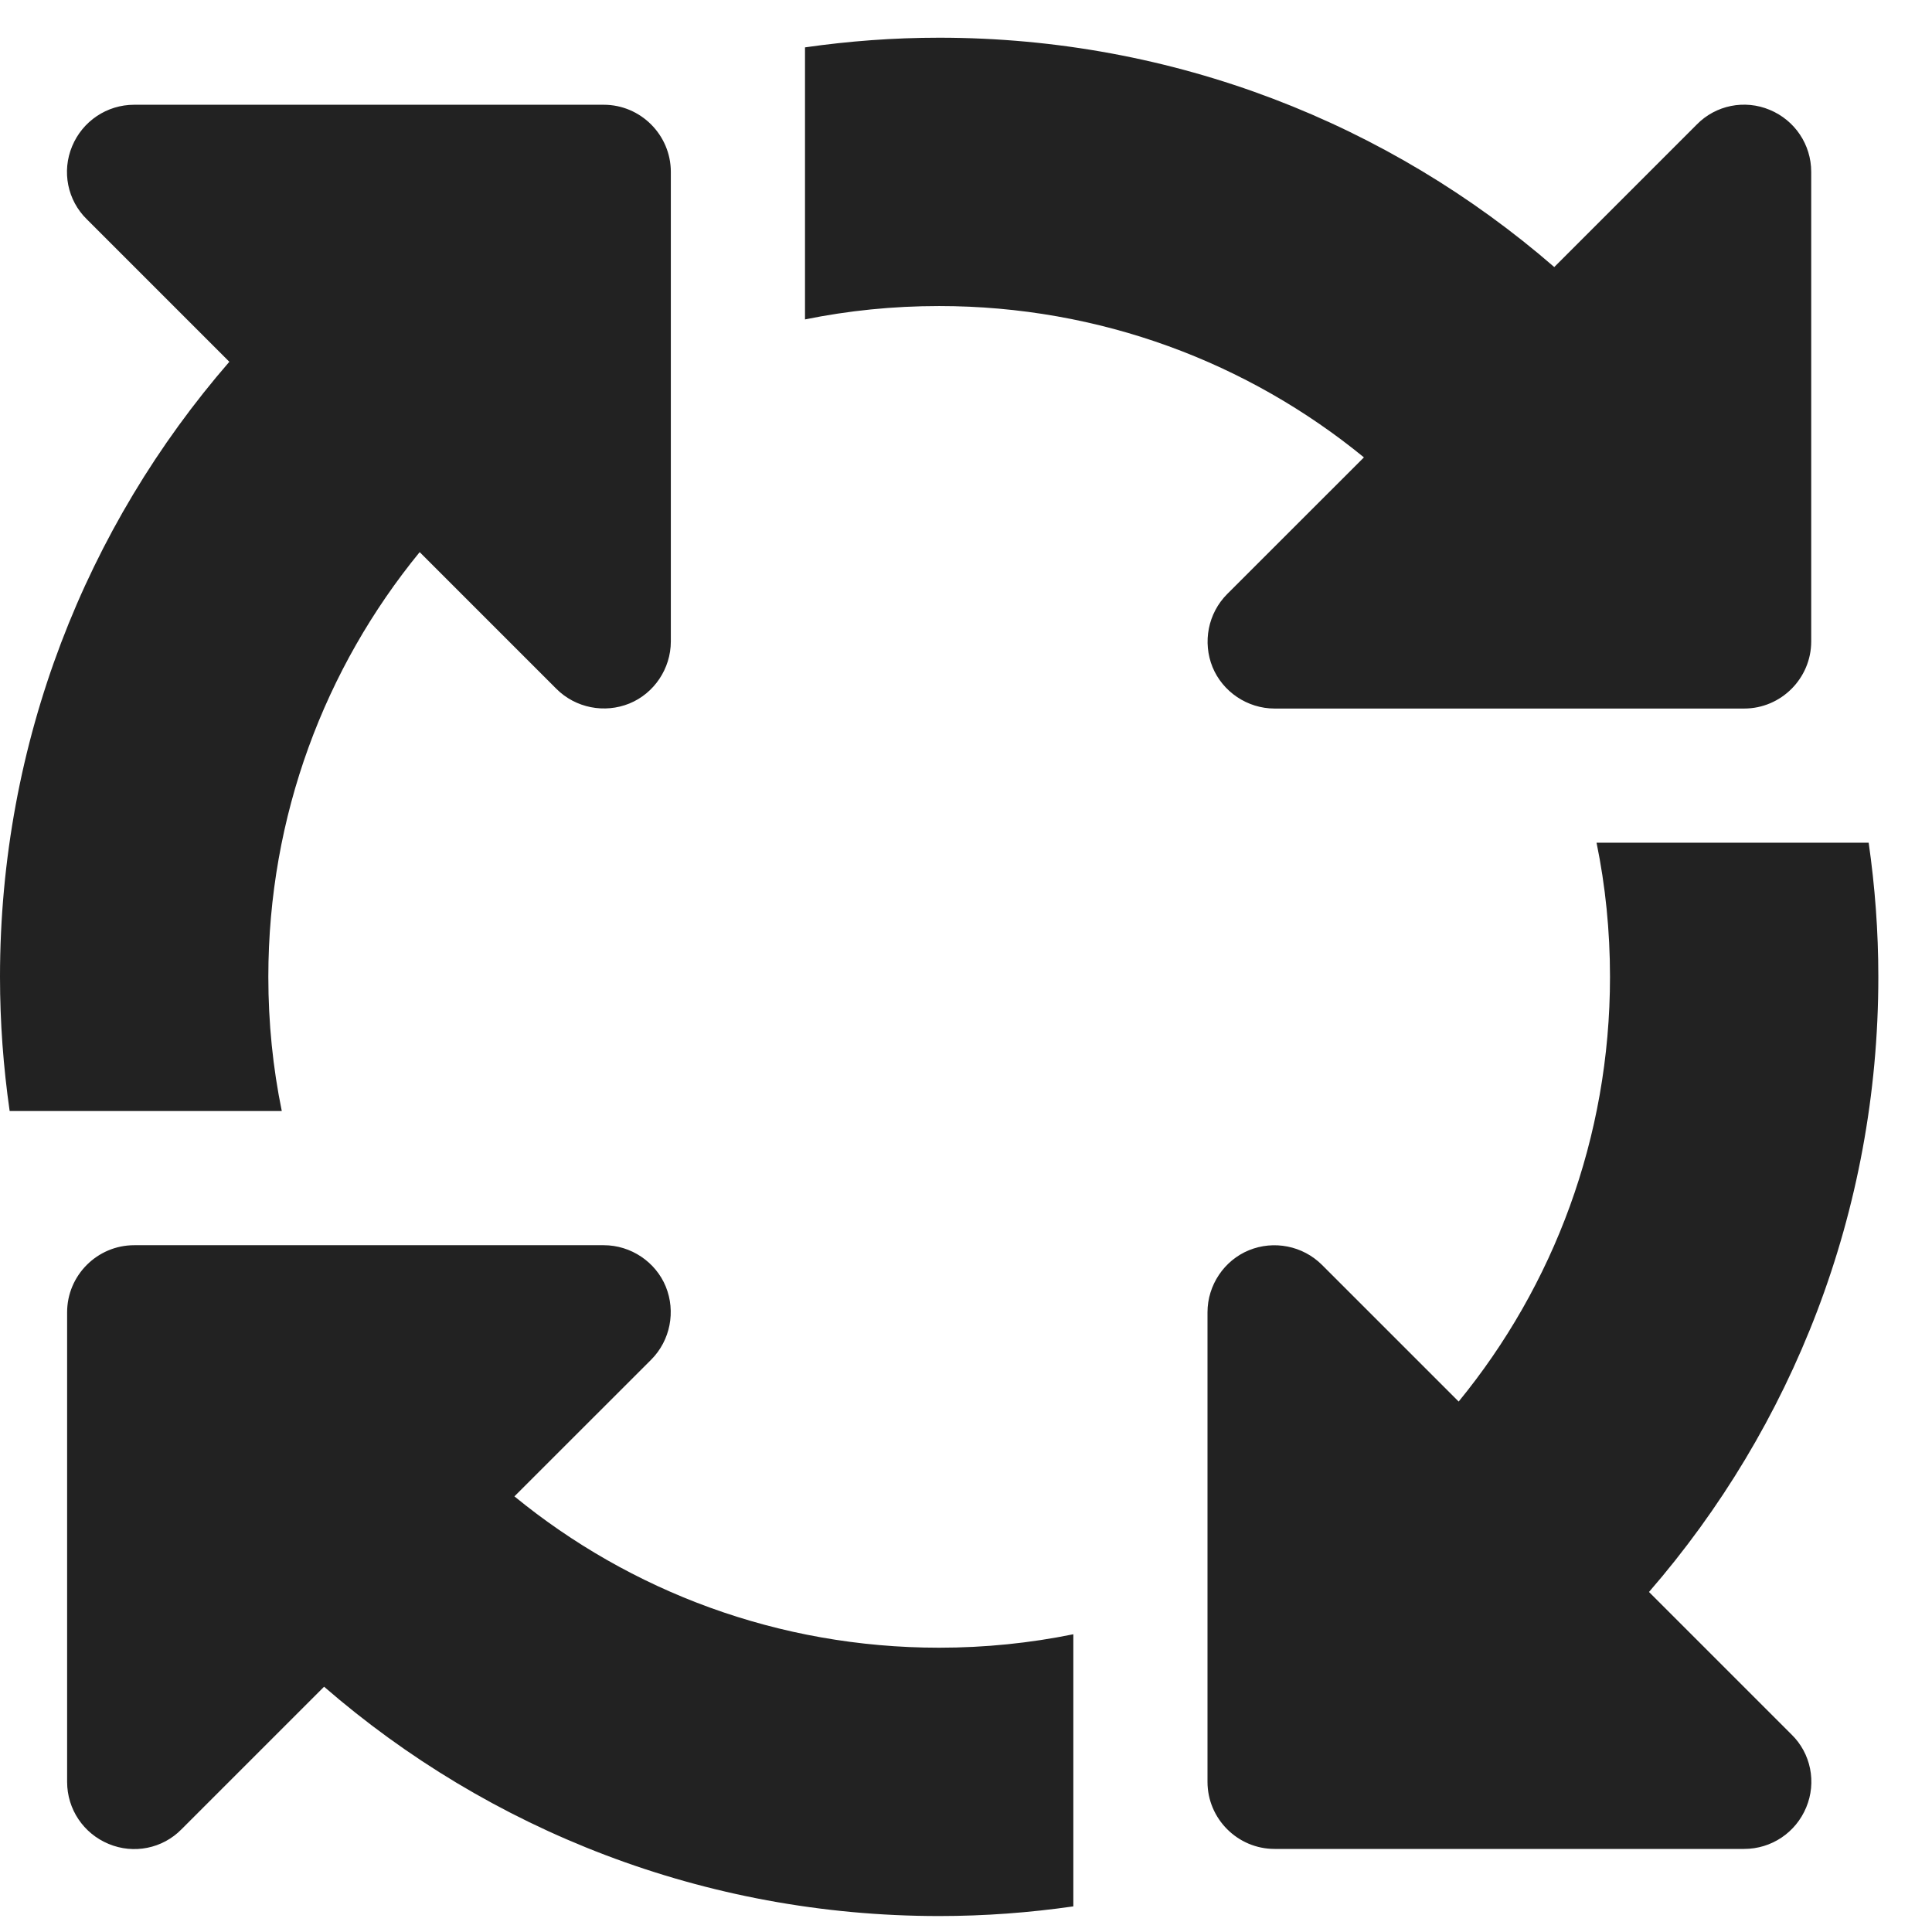 <svg xmlns="http://www.w3.org/2000/svg" width="27" height="27" viewBox="0 0 27 27" fill="none"><path d="M13.125 4.277C15.375 4.277 17.443 5.068 19.061 6.392L17.15 8.302C16.881 8.572 16.805 8.976 16.945 9.322C17.086 9.667 17.432 9.902 17.812 9.902H24.375C24.891 9.902 25.312 9.48 25.312 8.964V2.402C25.312 2.021 25.084 1.681 24.732 1.535C24.381 1.388 23.977 1.47 23.713 1.74L21.721 3.732C19.418 1.734 16.412 0.527 13.125 0.527C12.486 0.527 11.865 0.574 11.25 0.662V4.464C11.854 4.341 12.48 4.277 13.125 4.277ZM5.865 7.716L7.775 9.626C8.045 9.896 8.449 9.972 8.795 9.832C9.141 9.691 9.375 9.345 9.375 8.964V2.402C9.375 1.886 8.953 1.464 8.438 1.464H1.875C1.494 1.464 1.154 1.693 1.008 2.044C0.861 2.396 0.943 2.8 1.213 3.064L3.205 5.056C1.207 7.359 0 10.365 0 13.652C0 14.29 0.047 14.912 0.135 15.527H3.938C3.814 14.923 3.75 14.296 3.75 13.652C3.75 11.402 4.541 9.334 5.865 7.716ZM26.115 11.777H22.312C22.436 12.38 22.5 13.007 22.5 13.652C22.5 15.902 21.709 17.97 20.385 19.587L18.475 17.677C18.205 17.408 17.801 17.331 17.455 17.472C17.109 17.613 16.875 17.959 16.875 18.339V24.902C16.875 25.418 17.297 25.839 17.812 25.839H24.375C24.756 25.839 25.096 25.611 25.242 25.259C25.389 24.908 25.307 24.503 25.037 24.24L23.045 22.248C25.043 19.945 26.25 16.939 26.25 13.652C26.25 13.013 26.203 12.392 26.115 11.777ZM13.125 23.027C10.875 23.027 8.807 22.236 7.189 20.912L9.1 19.002C9.369 18.732 9.445 18.328 9.305 17.982C9.164 17.636 8.818 17.402 8.438 17.402H1.875C1.359 17.402 0.938 17.824 0.938 18.339V24.902C0.938 25.283 1.166 25.623 1.518 25.769C1.869 25.916 2.273 25.834 2.537 25.564L4.529 23.572C6.832 25.57 9.838 26.777 13.125 26.777C13.764 26.777 14.385 26.73 15 26.642V22.839C14.396 22.962 13.77 23.027 13.125 23.027Z" fill="#222222"></path></svg>
